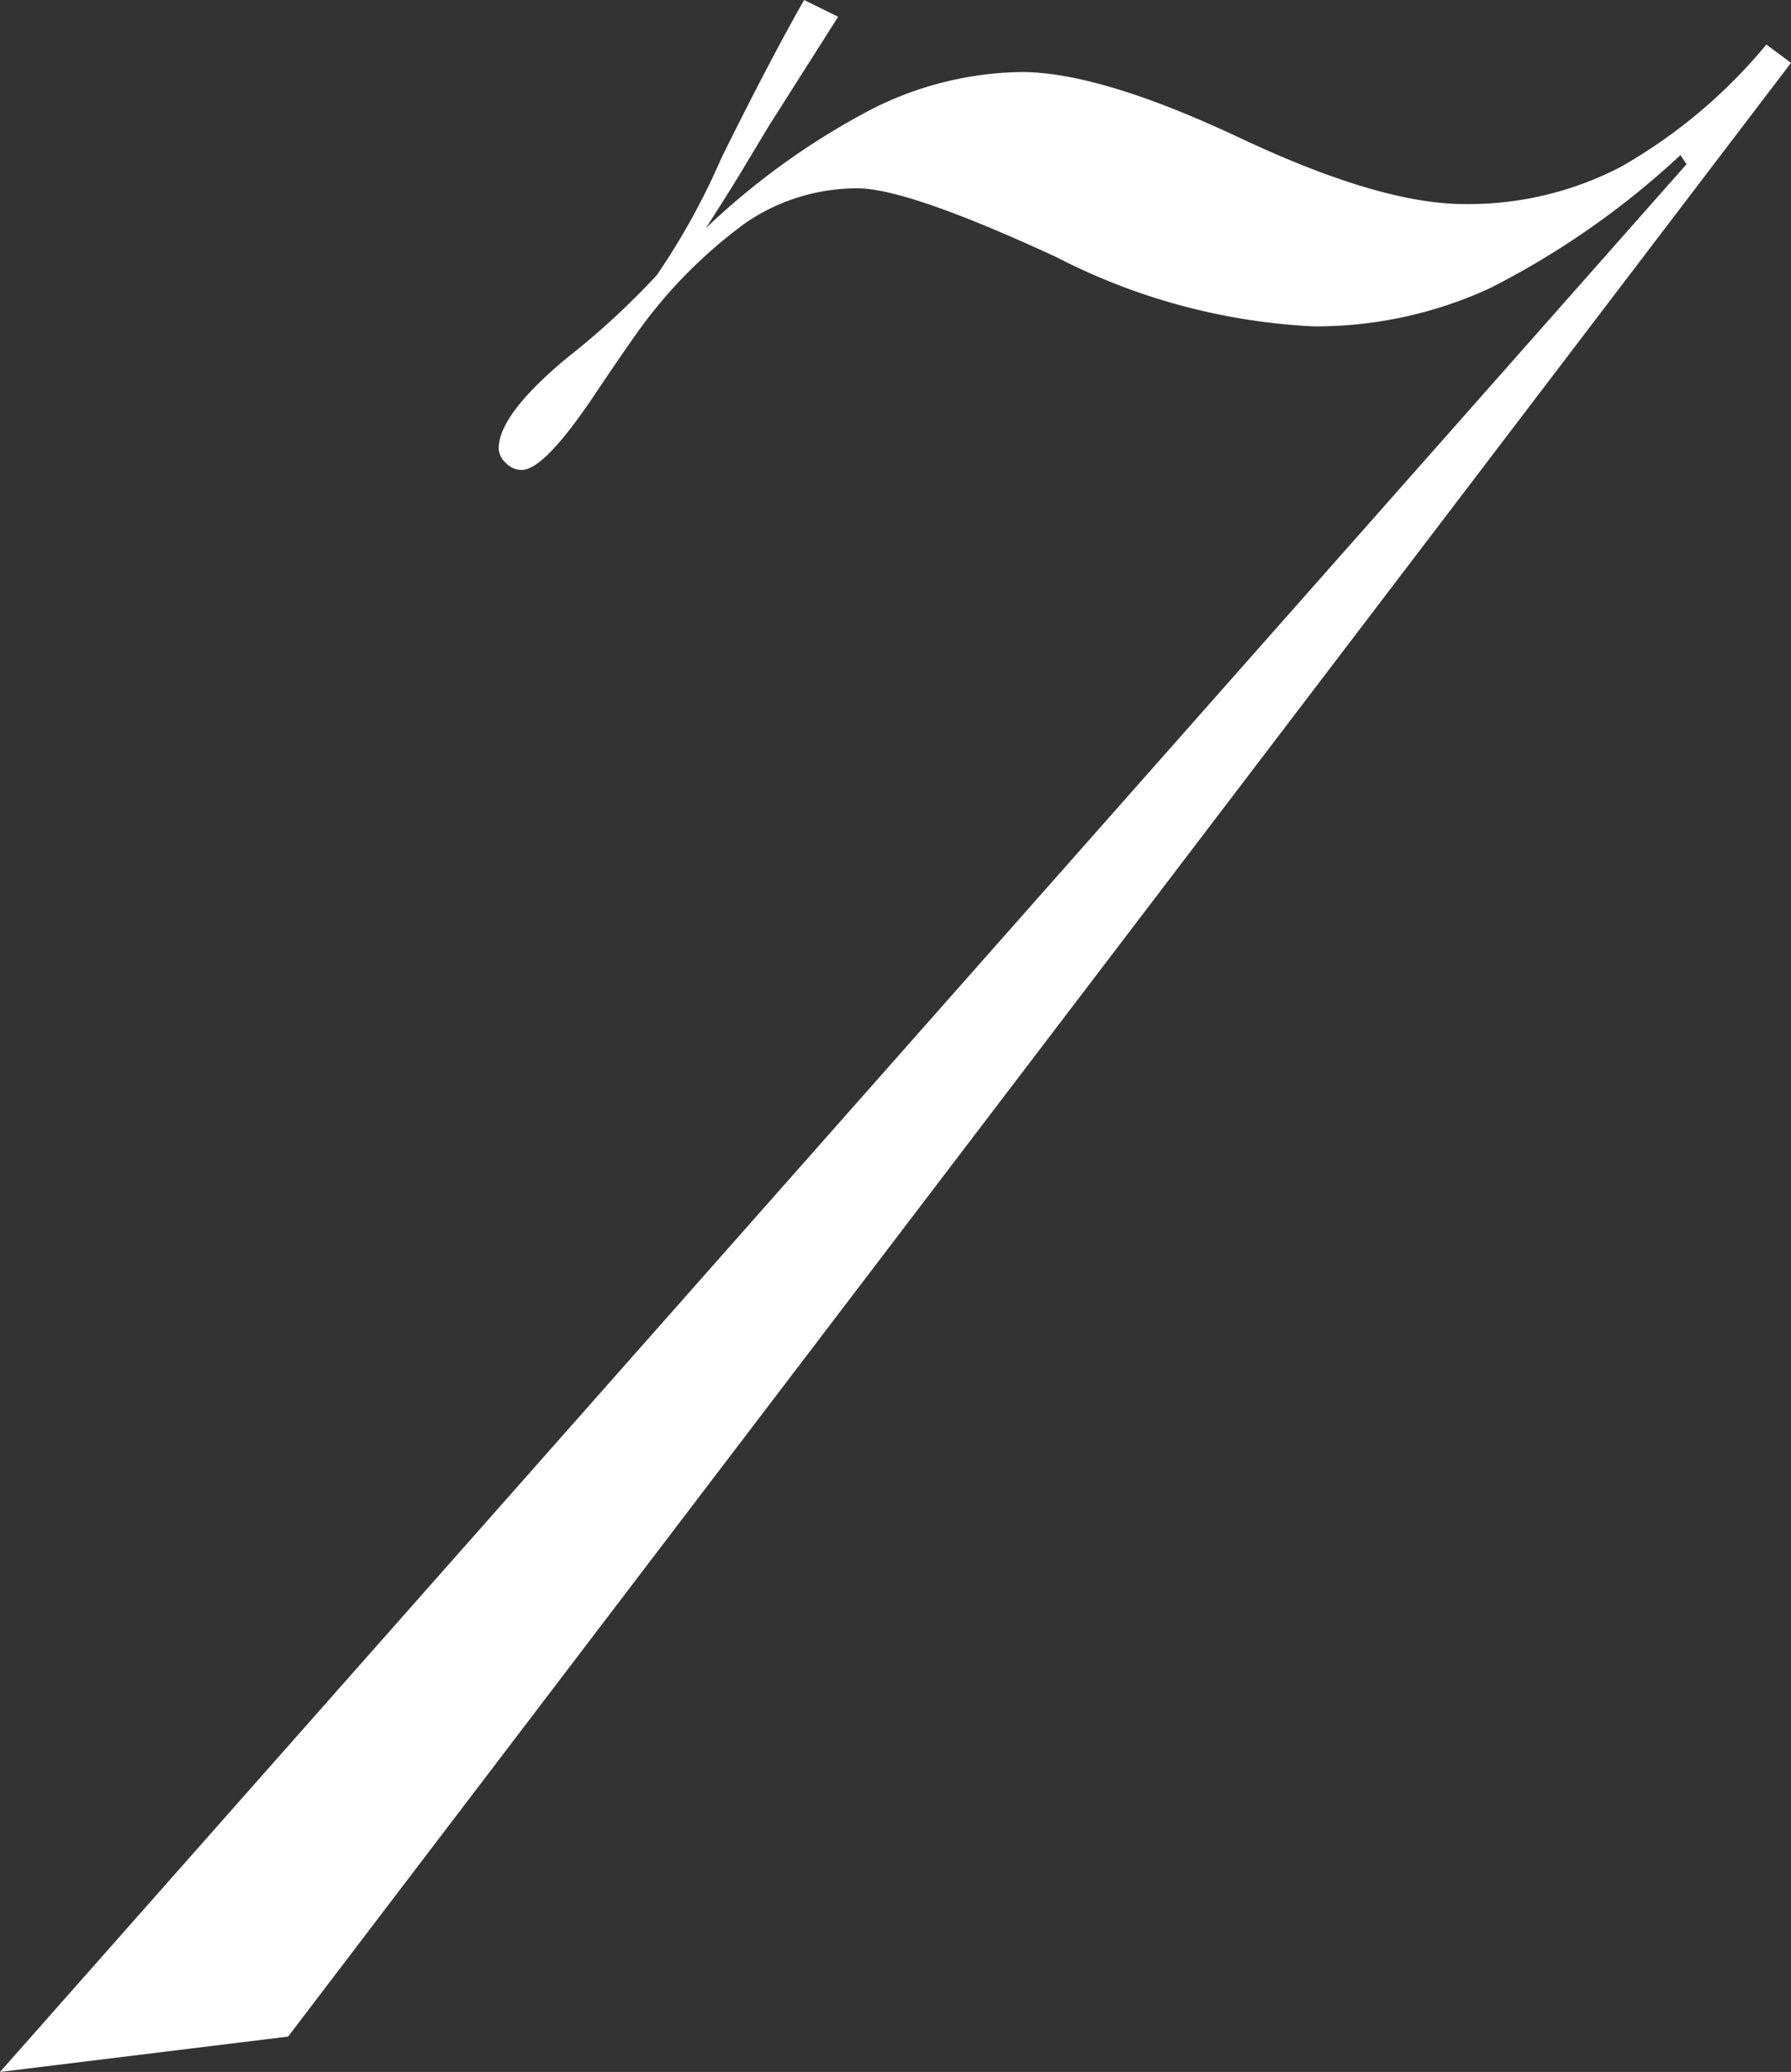 <svg xmlns="http://www.w3.org/2000/svg" viewBox="0 0 68.38 79.1"><rect x="0" y="0" width="68.38" height="79.1" fill="#333333" stroke="none"/><defs><style>.cls-1{fill:#fff;}</style></defs><g id="レイヤー_2" data-name="レイヤー 2"><g id="レイヤー_1-2" data-name="レイヤー 1"><path class="cls-1" d="M32,.64,29.36,4.8,28.21,6.71c-.37.61-.79,1.26-1.26,2a28,28,0,0,1,6.27-4.51A13,13,0,0,1,39,2.75q3,0,8.35,2.52T55.9,7.79a12.58,12.58,0,0,0,6-1.43A20.12,20.12,0,0,0,67.44,1.7l.94.7L11,77.75,0,79.1,64.39,6.27l-.23-.35A31.7,31.7,0,0,1,56.89,11a15.88,15.88,0,0,1-6.73,1.46,23.91,23.91,0,0,1-9.82-2.64q-5.66-2.62-7.59-2.63A7.53,7.53,0,0,0,28.48,8.5a18.38,18.38,0,0,0-4.16,4.21c-.39.55-.9,1.29-1.53,2.23-1.33,2-2.28,3-2.87,3a.82.82,0,0,1-.61-.27.76.76,0,0,1-.27-.55q0-1.29,2.61-3.46a29.62,29.62,0,0,0,3.43-3.16,26.87,26.87,0,0,0,2.46-4.46C28.71,3.67,29.77,1.64,30.7,0Z"/></g></g></svg>